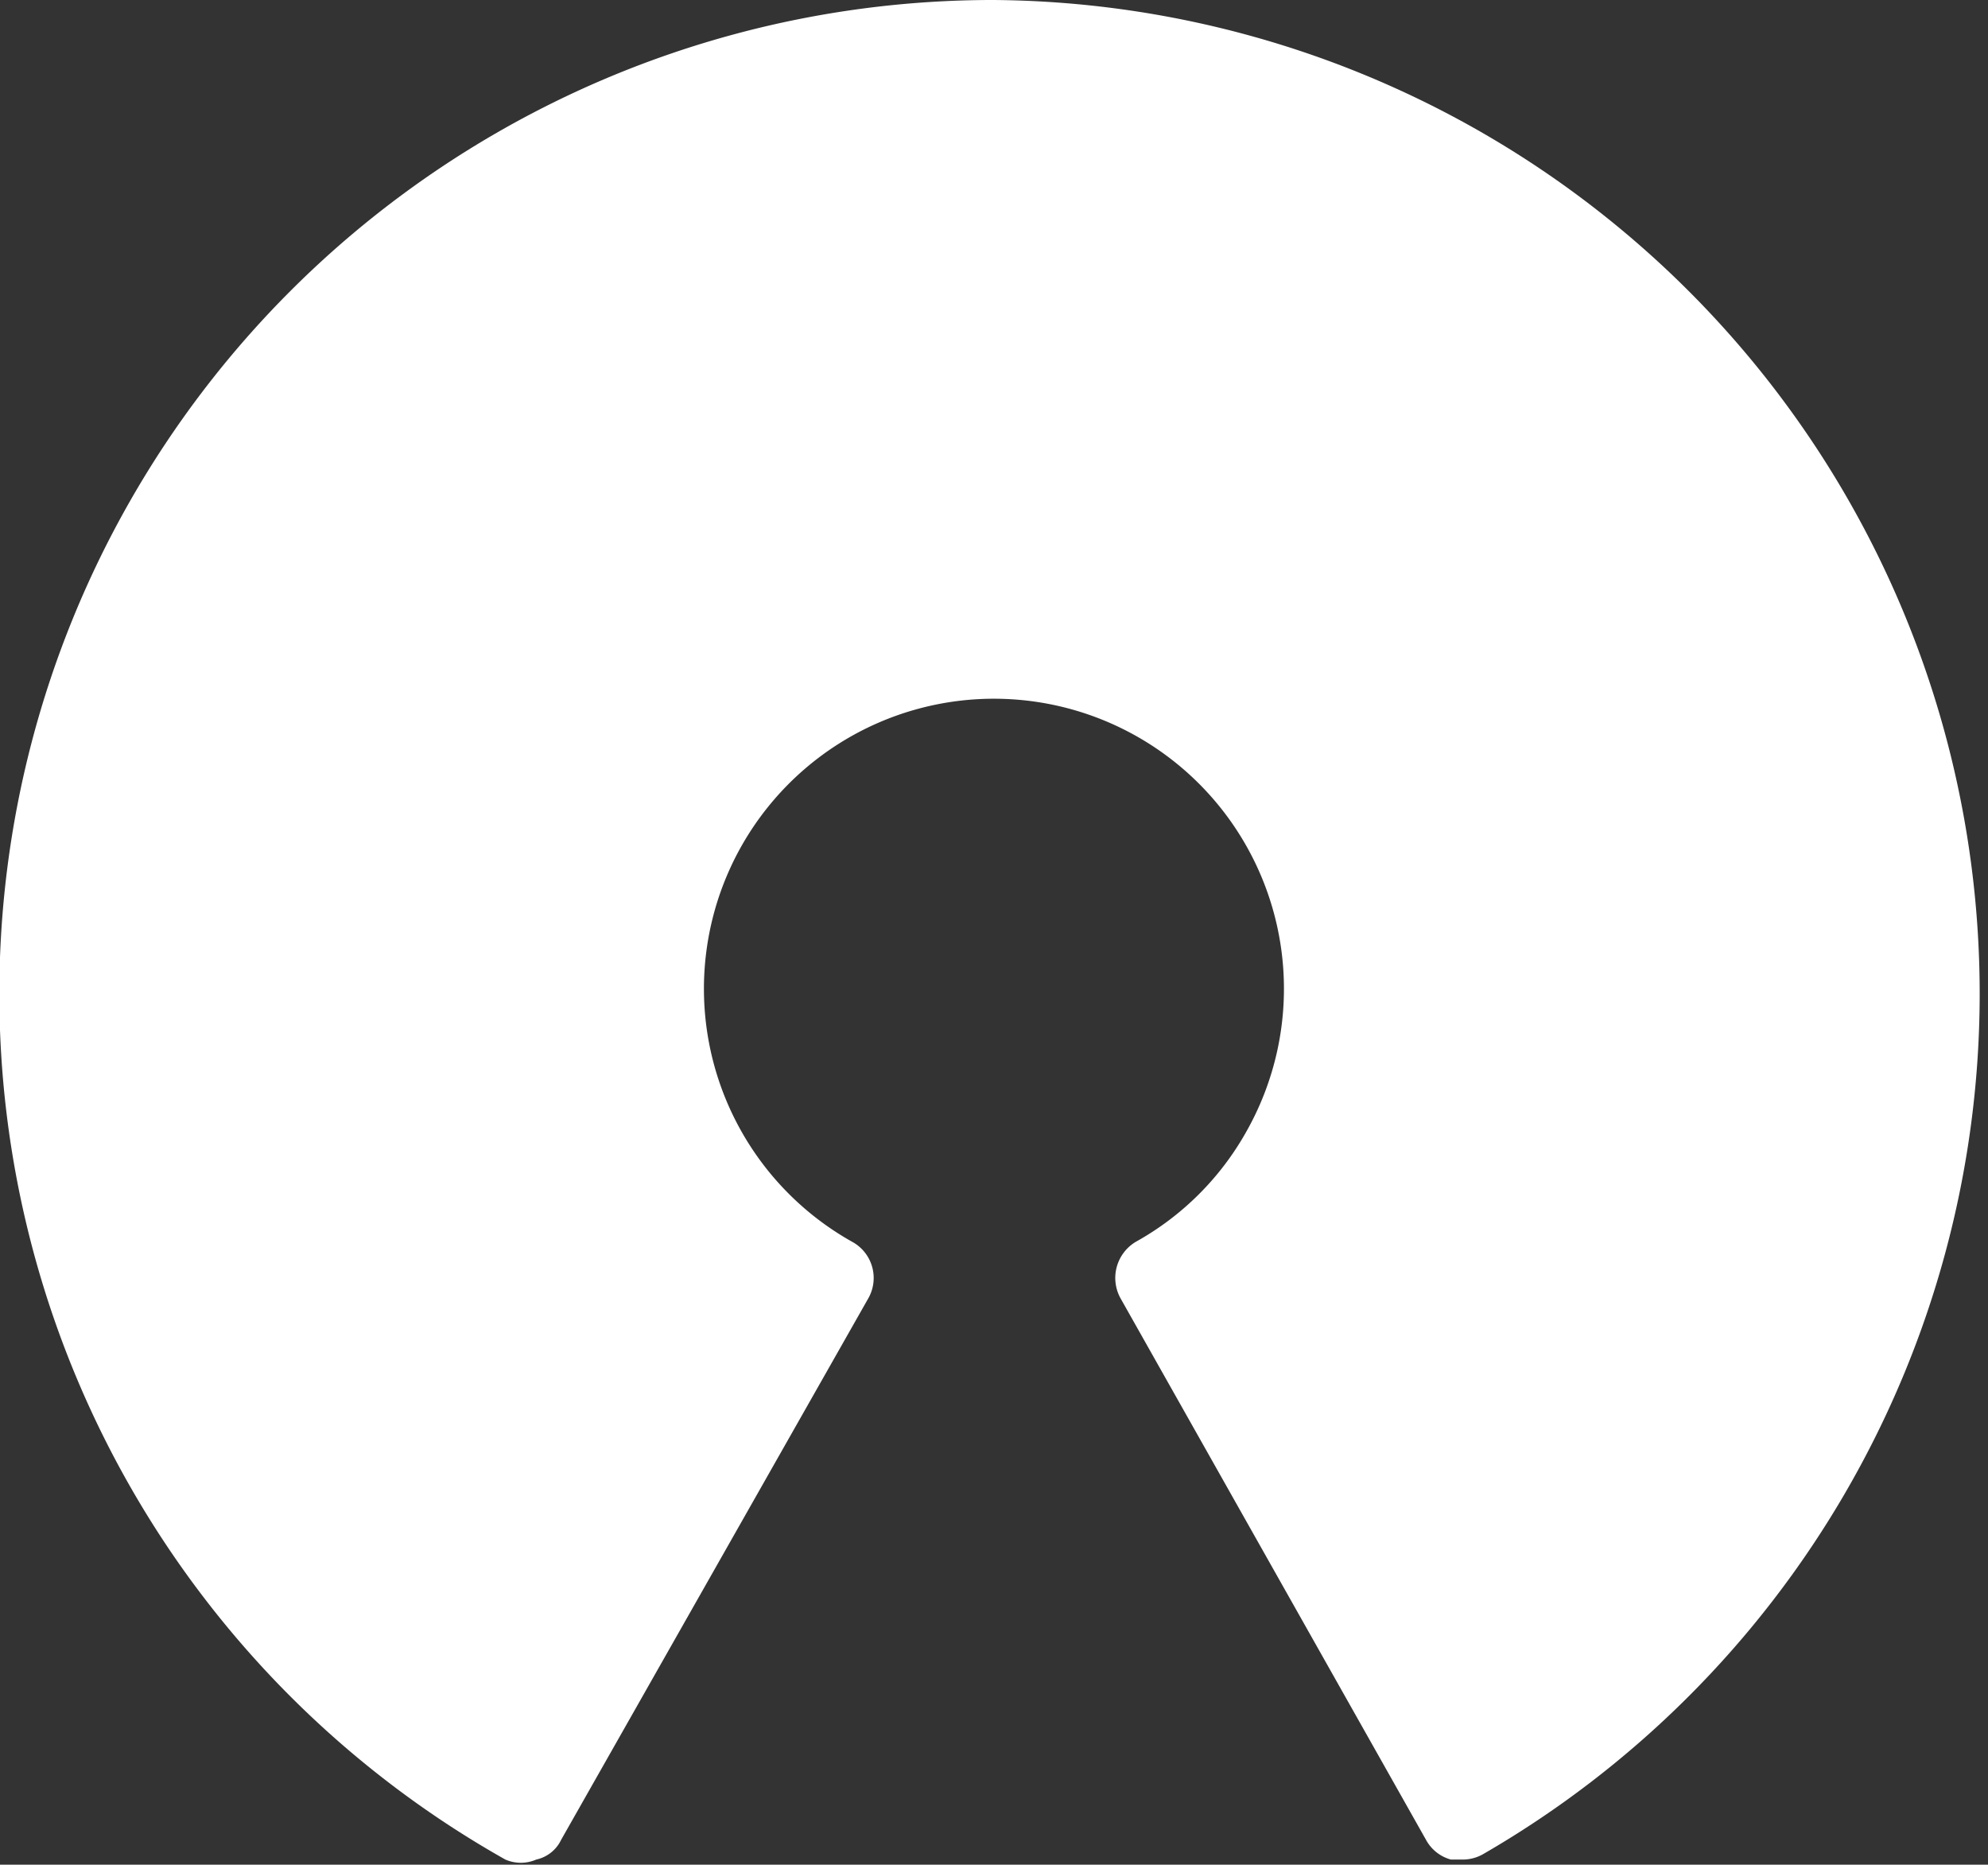 <svg xmlns="http://www.w3.org/2000/svg" viewBox="0 0 23.17 21.73"><rect x="0" y="0" width="23.17" height="21.73" fill="#333333" stroke="none"/><g data-name="Layer 2"><path d="M11.58 0a11.58 11.58 0 0 0-5.69 21.67.45.45 0 0 0 .36 0 .42.42 0 0 0 .29-.23l3.58-6.31a.48.48 0 0 0-.19-.66 3.38 3.38 0 1 1 4.6-1.29 3.33 3.33 0 0 1-1.29 1.29.49.49 0 0 0-.18.66l3.56 6.31a.47.47 0 0 0 .29.23h.13a.48.48 0 0 0 .24-.06A11.58 11.58 0 0 0 11.58 0z" fill="#fff" data-name="Layer 1"/></g></svg>